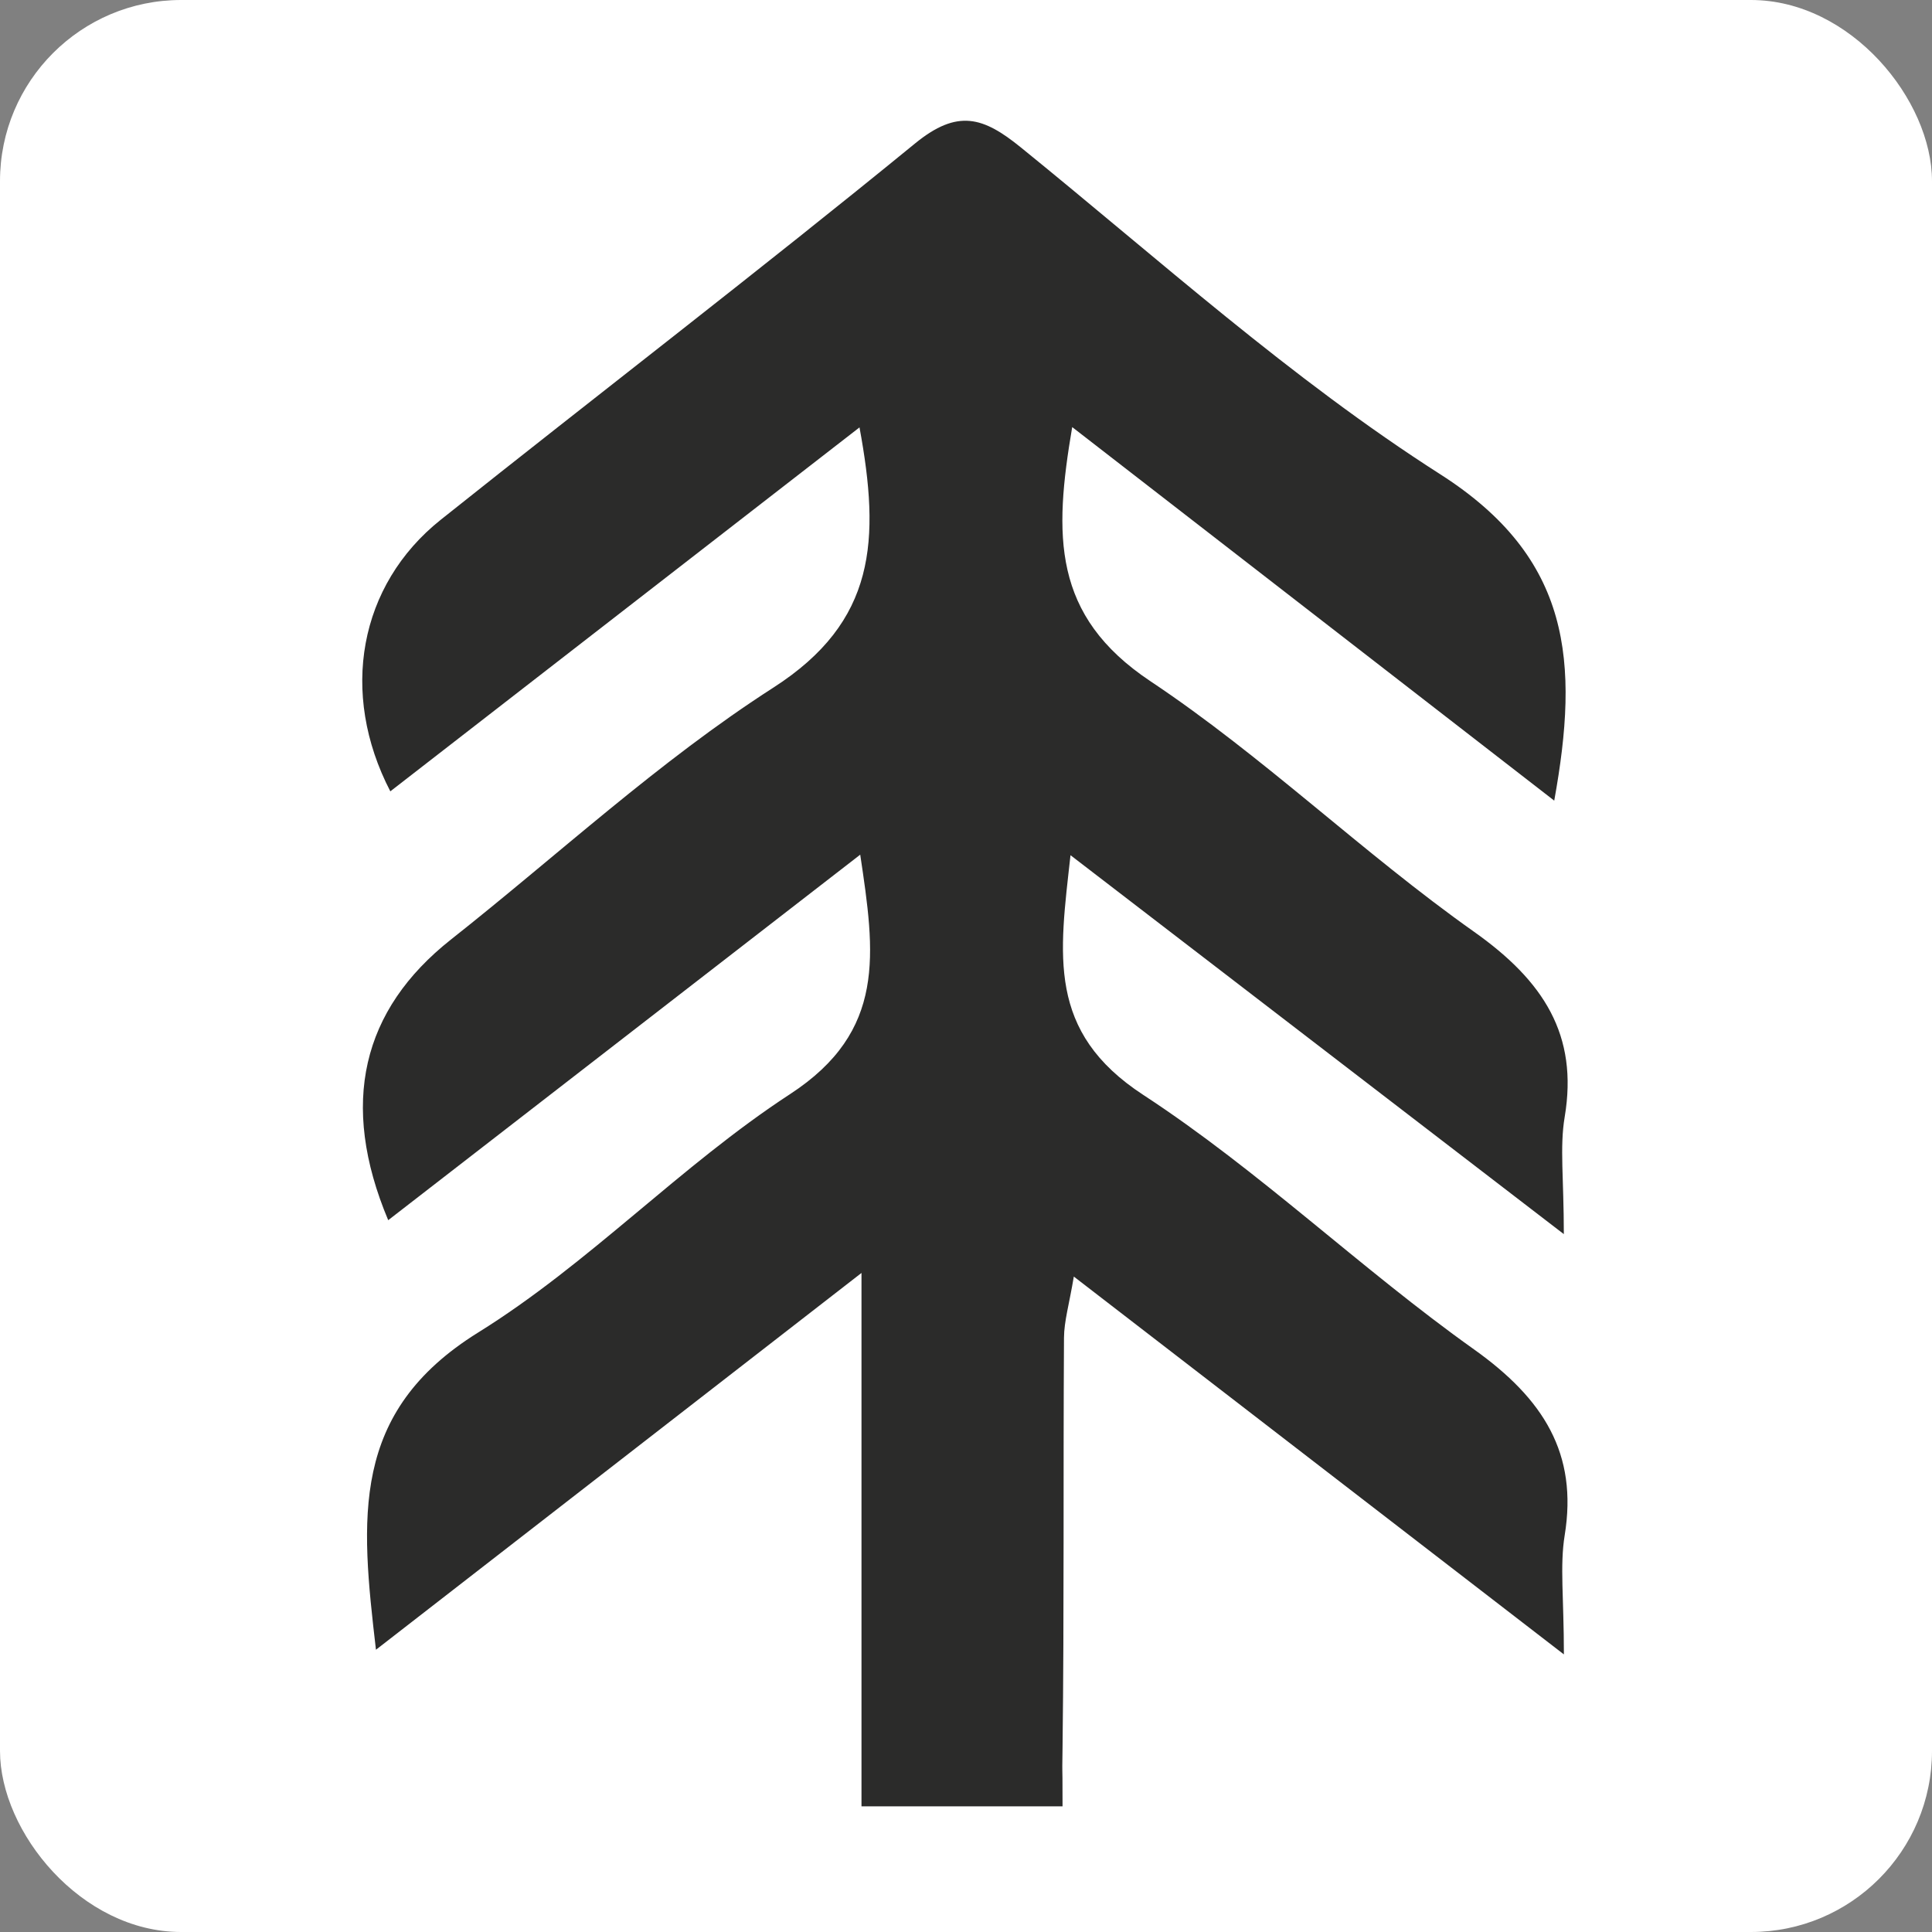<?xml version="1.0" encoding="UTF-8"?> <svg xmlns="http://www.w3.org/2000/svg" width="32" height="32" viewBox="0 0 32 32" fill="none"><rect x="0" y="0" width="32" height="32" fill="#808080" stroke="none"/><rect width="32" height="32" rx="3" fill="white"></rect><g clip-path="url(#clip0_11770_79)"><path d="M17.759 7.074C20.475 9.179 23.027 11.157 25.743 13.261C26.158 10.966 26.033 9.247 23.856 7.856C21.379 6.274 19.189 4.29 16.91 2.443C16.288 1.938 15.863 1.798 15.155 2.377C12.57 4.49 9.913 6.526 7.3 8.609C5.943 9.691 5.62 11.479 6.465 13.107C9.014 11.129 11.556 9.158 14.236 7.079C14.58 8.945 14.515 10.294 12.808 11.39C10.906 12.612 9.242 14.161 7.47 15.561C5.994 16.727 5.619 18.28 6.43 20.21C9.007 18.214 11.556 16.24 14.248 14.156C14.493 15.794 14.685 17.078 13.086 18.122C11.267 19.309 9.762 20.926 7.919 22.071C5.796 23.39 5.973 25.147 6.227 27.325C8.961 25.203 11.524 23.215 14.269 21.084V29.919H17.599C17.599 28.95 17.59 29.615 17.599 28.95C17.627 26.686 17.609 24.422 17.623 22.158C17.625 21.881 17.709 21.604 17.786 21.144C20.501 23.237 23.068 25.216 25.903 27.402C25.903 26.466 25.834 25.937 25.916 25.43C26.137 24.074 25.564 23.169 24.414 22.35C22.533 21.012 20.867 19.397 18.936 18.135C17.335 17.089 17.547 15.819 17.731 14.165C20.479 16.276 23.05 18.25 25.902 20.441C25.902 19.522 25.832 19 25.916 18.501C26.144 17.143 25.568 16.248 24.412 15.431C22.565 14.124 20.936 12.537 19.053 11.282C17.426 10.197 17.454 8.867 17.759 7.074Z" fill="#2B2B2A"></path></g><defs><clipPath id="clip0_11770_79"><rect width="20" height="28" fill="white" transform="translate(6 2)"></rect></clipPath></defs></svg> 